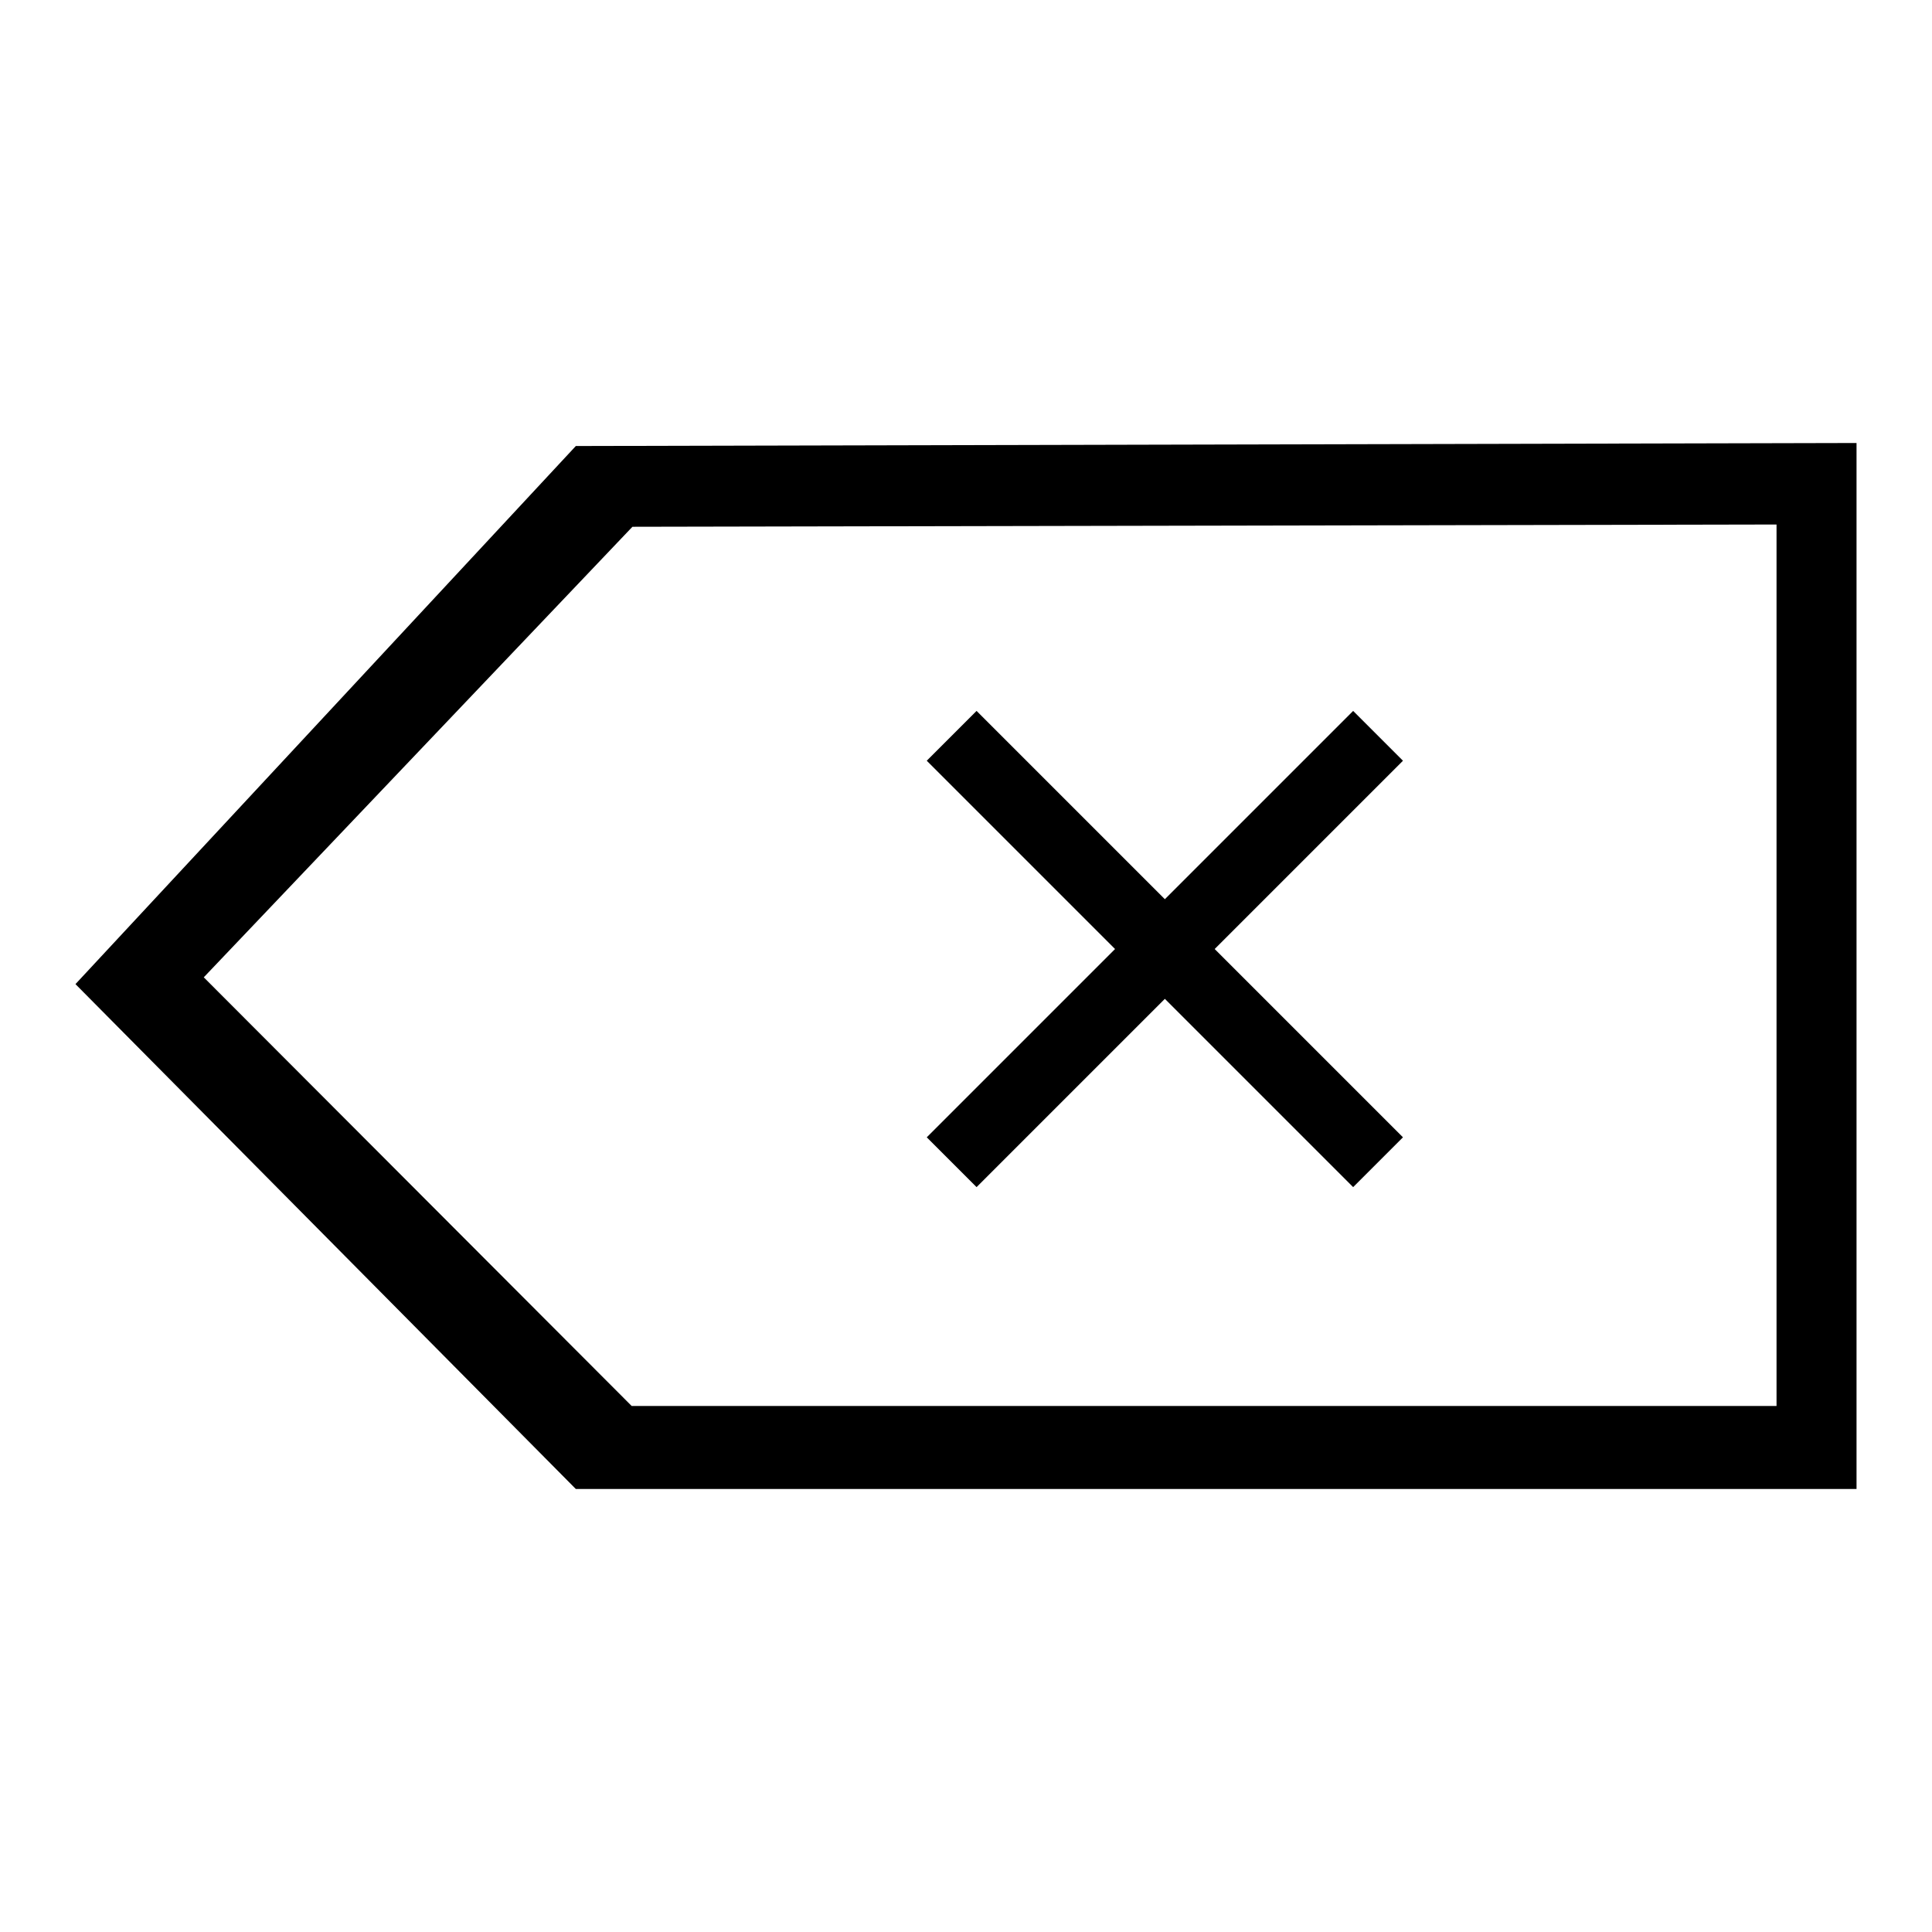 <?xml version="1.0" encoding="utf-8"?>
<!-- Svg Vector Icons : http://www.onlinewebfonts.com/icon -->
<!DOCTYPE svg PUBLIC "-//W3C//DTD SVG 1.1//EN" "http://www.w3.org/Graphics/SVG/1.1/DTD/svg11.dtd">
<svg version="1.1" xmlns="http://www.w3.org/2000/svg" xmlns:xlink="http://www.w3.org/1999/xlink" x="0px" y="0px" viewBox="0 0 256 256" enable-background="new 0 0 256 256" xml:space="preserve">
<g><g><path fill="#000000" d="M76.3,59.1L10,130.4l66.3,66.9H246V58.7L76.3,59.1z M235.3,186.3H83.7L27,129.5l56.8-59.7l151.6-0.3V186.3z"/><path fill="#000000" d="M129.4,94.2l56.5,56.5l-6.6,6.6l-56.5-56.5L129.4,94.2z"/><path fill="#000000" d="M179.3,94.2l6.6,6.6l-56.5,56.5l-6.6-6.6L179.3,94.2z"/></g></g>
</svg>